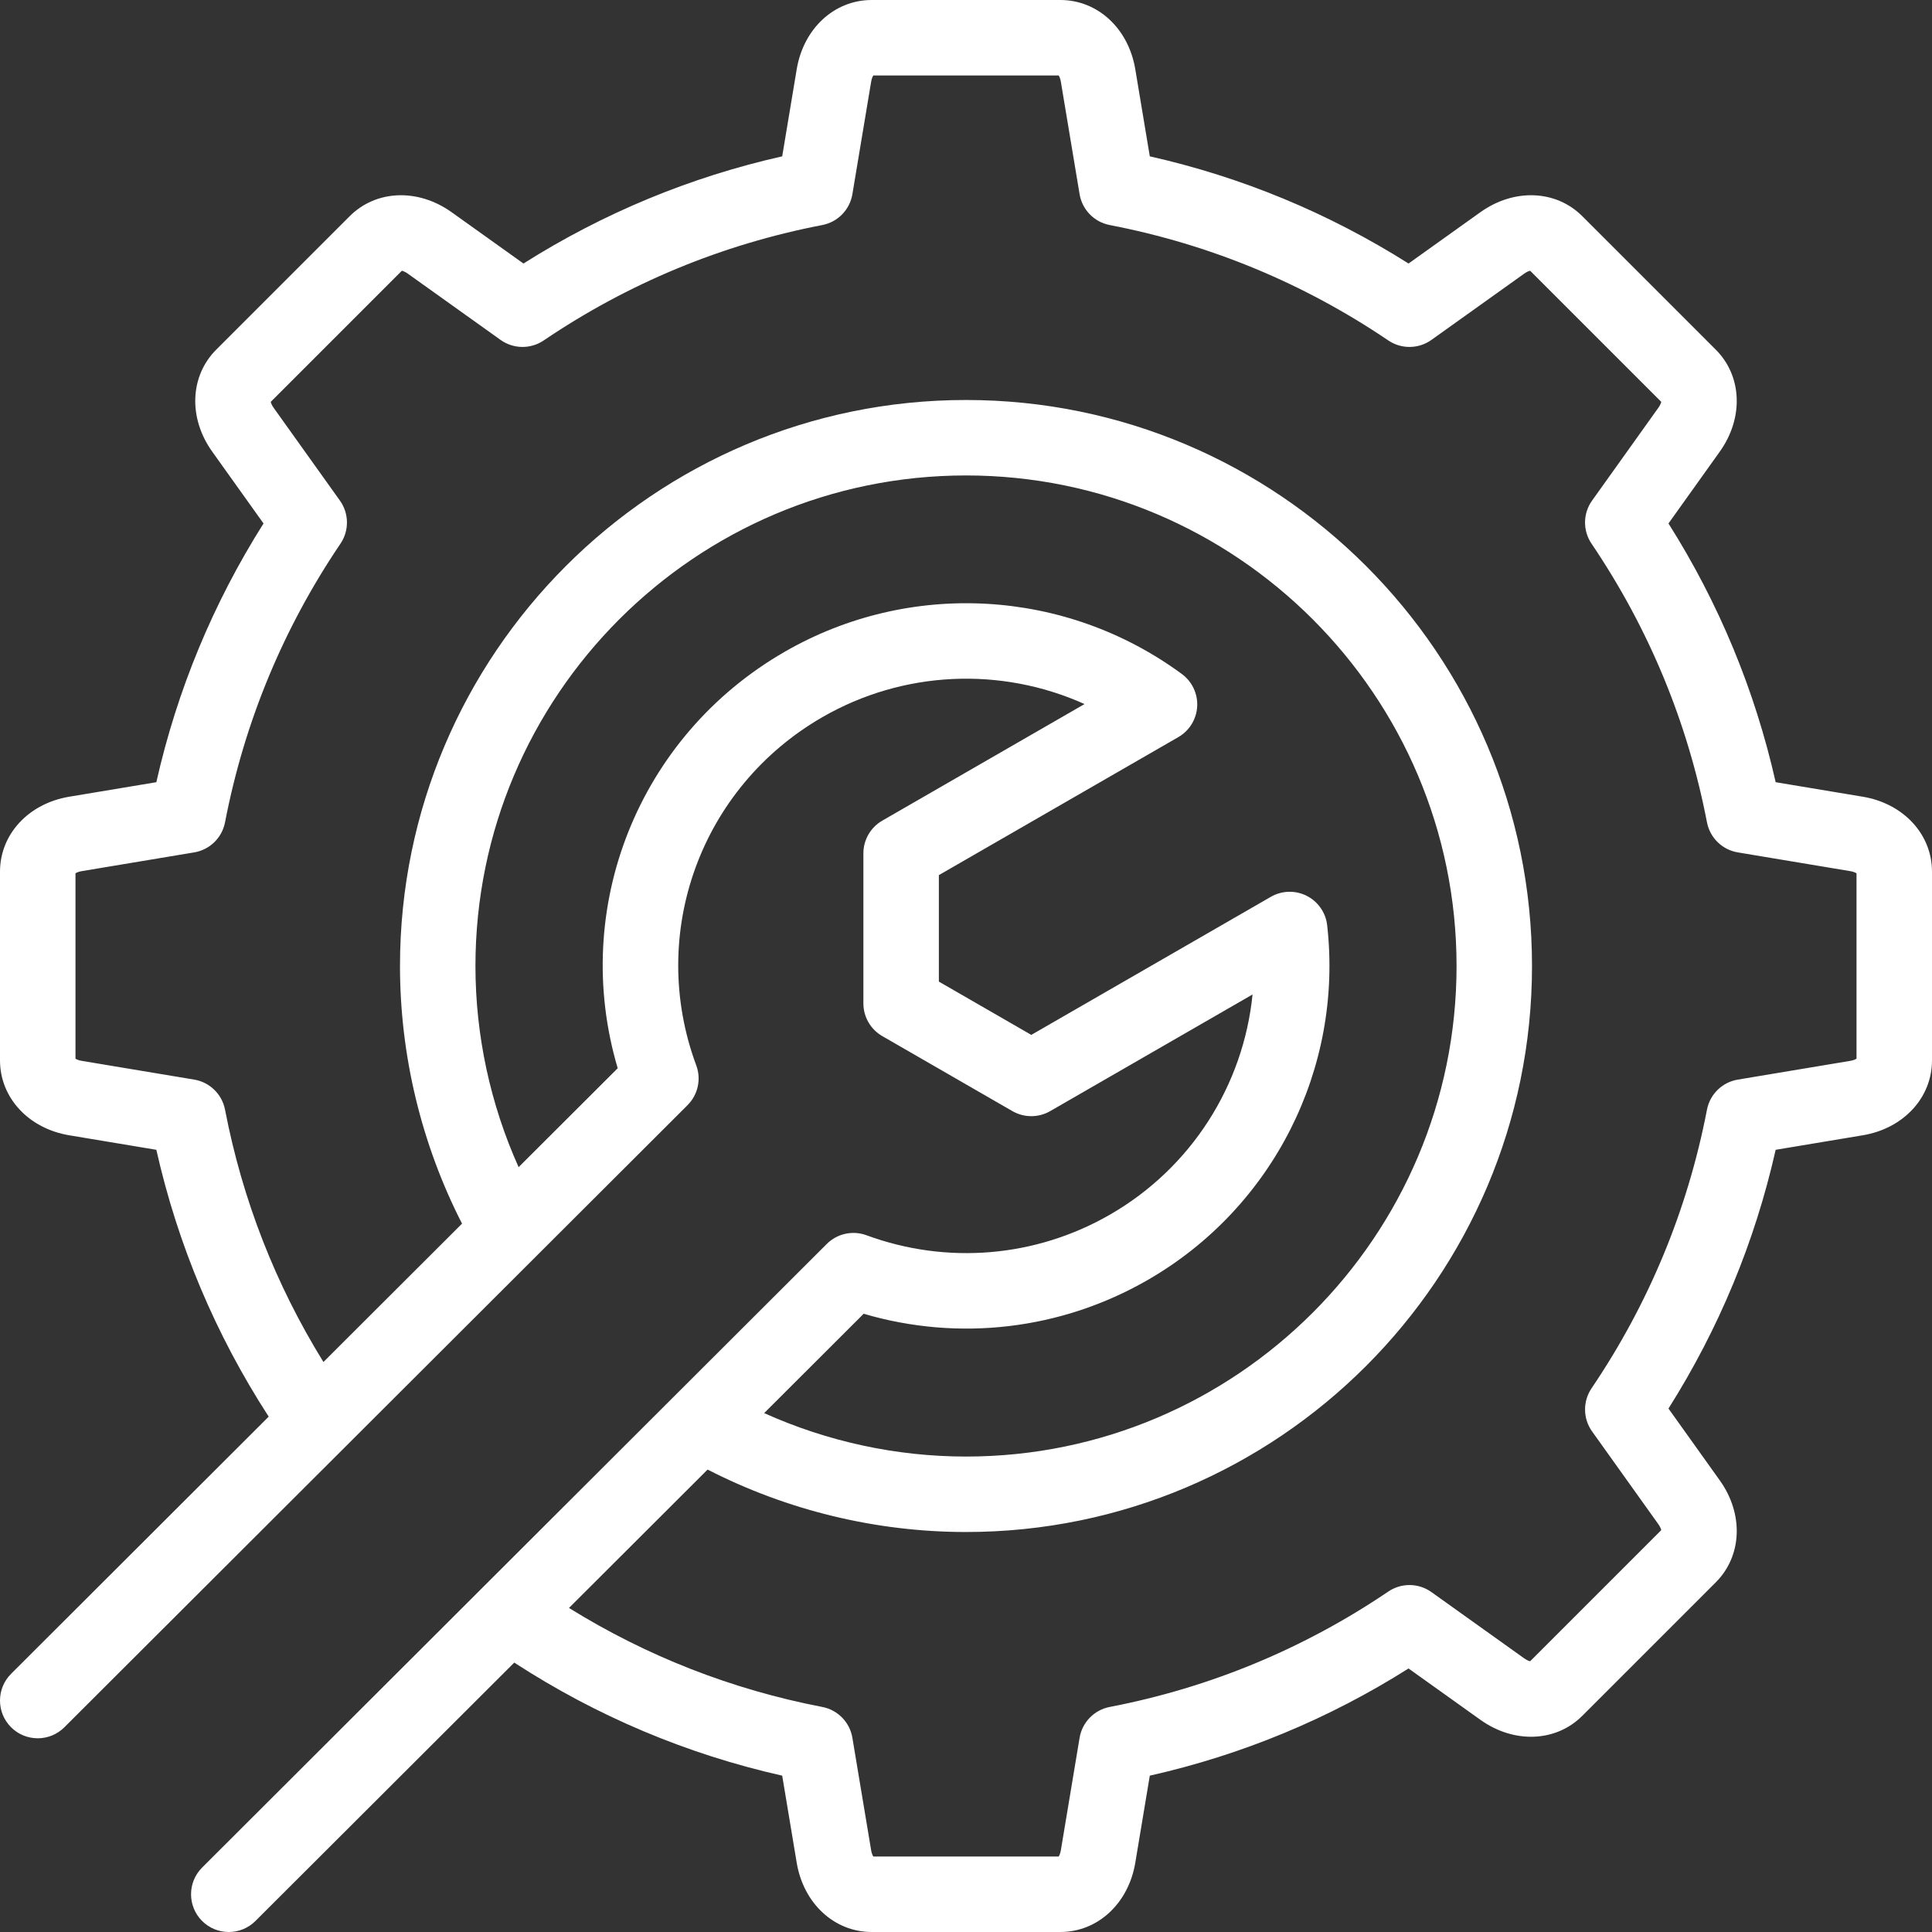 <svg width="88" height="88" viewBox="0 0 88 88" fill="none" xmlns="http://www.w3.org/2000/svg">
<rect x="0" y="0" width="88" height="88" fill="#333333" stroke="none"/>
<g clip-path="url(#clip0_2467_1235)">
<path d="M84.845 36.289L80.879 35.628C79.934 31.436 78.296 27.482 75.997 23.843L78.334 20.571C79.429 19.038 79.353 17.128 78.151 15.926L72.074 9.849C70.872 8.646 68.962 8.571 67.429 9.666L64.157 12.003C60.52 9.705 56.565 8.066 52.372 7.121L51.711 3.155C51.401 1.297 49.998 0 48.297 0H39.703C38.002 0 36.599 1.297 36.289 3.155L35.628 7.121C31.435 8.066 27.48 9.705 23.843 12.003L20.571 9.666C19.038 8.571 17.128 8.646 15.926 9.849L9.849 15.926C8.647 17.128 8.571 19.038 9.666 20.571L12.003 23.843C9.705 27.481 8.066 31.436 7.121 35.628L3.155 36.289C1.297 36.599 2.20687e-05 38.002 2.20687e-05 39.703V48.297C2.20687e-05 49.997 1.297 51.401 3.155 51.711L7.121 52.372C8.098 56.706 9.816 60.786 12.239 64.526L0.504 76.241C-0.167 76.912 -0.168 78 0.502 78.672C1.173 79.344 2.261 79.345 2.933 78.674L31.316 50.339C31.793 49.863 31.948 49.154 31.713 48.524C29.49 42.535 31.905 35.867 37.456 32.667C41.155 30.535 45.604 30.361 49.399 32.069L40.187 37.379C39.654 37.686 39.326 38.254 39.326 38.868V45.703C39.326 46.318 39.654 46.886 40.187 47.193L46.116 50.611C46.647 50.916 47.301 50.917 47.833 50.611L57.052 45.297C56.636 49.431 54.263 53.19 50.563 55.322C47.181 57.272 43.137 57.615 39.467 56.264C38.839 56.032 38.133 56.187 37.659 56.66L9.206 85.065C8.535 85.736 8.534 86.824 9.204 87.496C9.54 87.832 9.98 88 10.421 88C10.86 88 11.3 87.833 11.635 87.498L23.424 75.729C27.176 78.168 31.274 79.897 35.628 80.879L36.289 84.845C36.599 86.703 38.003 88 39.703 88H48.297C49.998 88 51.401 86.703 51.711 84.845L52.372 80.879C56.565 79.934 60.52 78.295 64.157 75.997L67.43 78.335C68.962 79.429 70.872 79.354 72.074 78.151L78.151 72.074C79.353 70.872 79.429 68.962 78.334 67.43L75.997 64.157C78.295 60.519 79.934 56.564 80.879 52.372L84.845 51.711C86.703 51.401 88 49.998 88 48.297V39.703C88 38.002 86.703 36.599 84.845 36.289ZM39.339 59.84C43.677 61.116 48.335 60.574 52.28 58.3C57.977 55.017 61.185 48.676 60.451 42.146C60.387 41.57 60.036 41.066 59.519 40.804C59.002 40.543 58.387 40.559 57.885 40.849L46.974 47.138L42.764 44.71V39.861L53.672 33.574C54.175 33.284 54.497 32.76 54.53 32.181C54.562 31.601 54.3 31.044 53.832 30.7C48.537 26.803 41.435 26.406 35.739 29.689C29.056 33.541 25.974 41.377 28.136 48.657L23.622 53.162C22.332 50.289 21.656 47.157 21.656 44C21.656 31.68 31.68 21.656 44 21.656C56.32 21.656 66.344 31.68 66.344 44C66.344 56.32 56.32 66.344 44 66.344C40.832 66.344 37.689 65.663 34.807 64.365L39.339 59.84ZM84.562 48.222C84.513 48.253 84.42 48.297 84.28 48.32L79.155 49.175C78.446 49.293 77.886 49.839 77.75 50.545C76.87 55.109 75.101 59.38 72.492 63.237C72.09 63.832 72.1 64.615 72.517 65.199L75.537 69.427C75.62 69.543 75.655 69.64 75.668 69.696L69.696 75.668C69.64 75.655 69.543 75.62 69.427 75.537L65.199 72.517C64.615 72.099 63.832 72.089 63.237 72.492C59.381 75.101 55.11 76.87 50.544 77.75C49.839 77.886 49.292 78.447 49.174 79.155L48.32 84.28C48.297 84.42 48.253 84.513 48.222 84.562H39.778C39.747 84.513 39.703 84.42 39.68 84.28L38.825 79.155C38.707 78.446 38.161 77.886 37.456 77.75C33.34 76.957 29.465 75.442 25.917 73.24L32.23 66.937C35.863 68.8 39.913 69.781 44 69.781C58.216 69.781 69.781 58.216 69.781 44C69.781 29.784 58.216 18.219 44 18.219C29.784 18.219 18.219 29.784 18.219 44C18.219 48.074 19.193 52.112 21.045 55.735L14.732 62.037C12.545 58.5 11.039 54.641 10.25 50.544C10.114 49.839 9.553 49.292 8.845 49.174L3.72 48.32C3.58 48.297 3.487 48.253 3.438 48.222V39.777C3.486 39.747 3.58 39.703 3.72 39.68L8.845 38.825C9.554 38.707 10.114 38.161 10.25 37.455C11.13 32.891 12.899 28.62 15.508 24.763C15.911 24.168 15.9 23.385 15.483 22.801L12.463 18.573C12.38 18.457 12.345 18.36 12.332 18.304L18.304 12.332C18.36 12.345 18.457 12.38 18.573 12.463L22.801 15.483C23.385 15.9 24.168 15.91 24.763 15.508C28.619 12.899 32.889 11.13 37.456 10.25C38.161 10.114 38.707 9.553 38.825 8.845L39.68 3.72C39.703 3.58 39.747 3.486 39.778 3.437H48.222C48.253 3.486 48.297 3.579 48.32 3.72L49.174 8.845C49.292 9.553 49.839 10.114 50.544 10.25C55.11 11.13 59.381 12.899 63.237 15.508C63.832 15.91 64.614 15.9 65.199 15.483L69.427 12.463C69.543 12.38 69.64 12.345 69.696 12.332L75.668 18.304C75.655 18.36 75.62 18.457 75.537 18.572L72.517 22.801C72.099 23.385 72.089 24.168 72.492 24.763C75.101 28.621 76.87 32.891 77.75 37.455C77.886 38.161 78.446 38.707 79.155 38.825L84.28 39.68C84.42 39.703 84.513 39.747 84.562 39.778V48.222H84.562Z" fill="white"/>
</g>
<defs>
<clipPath id="clip0_2467_1235">
<rect width="88" height="88" fill="white"/>
</clipPath>
</defs>
</svg>
